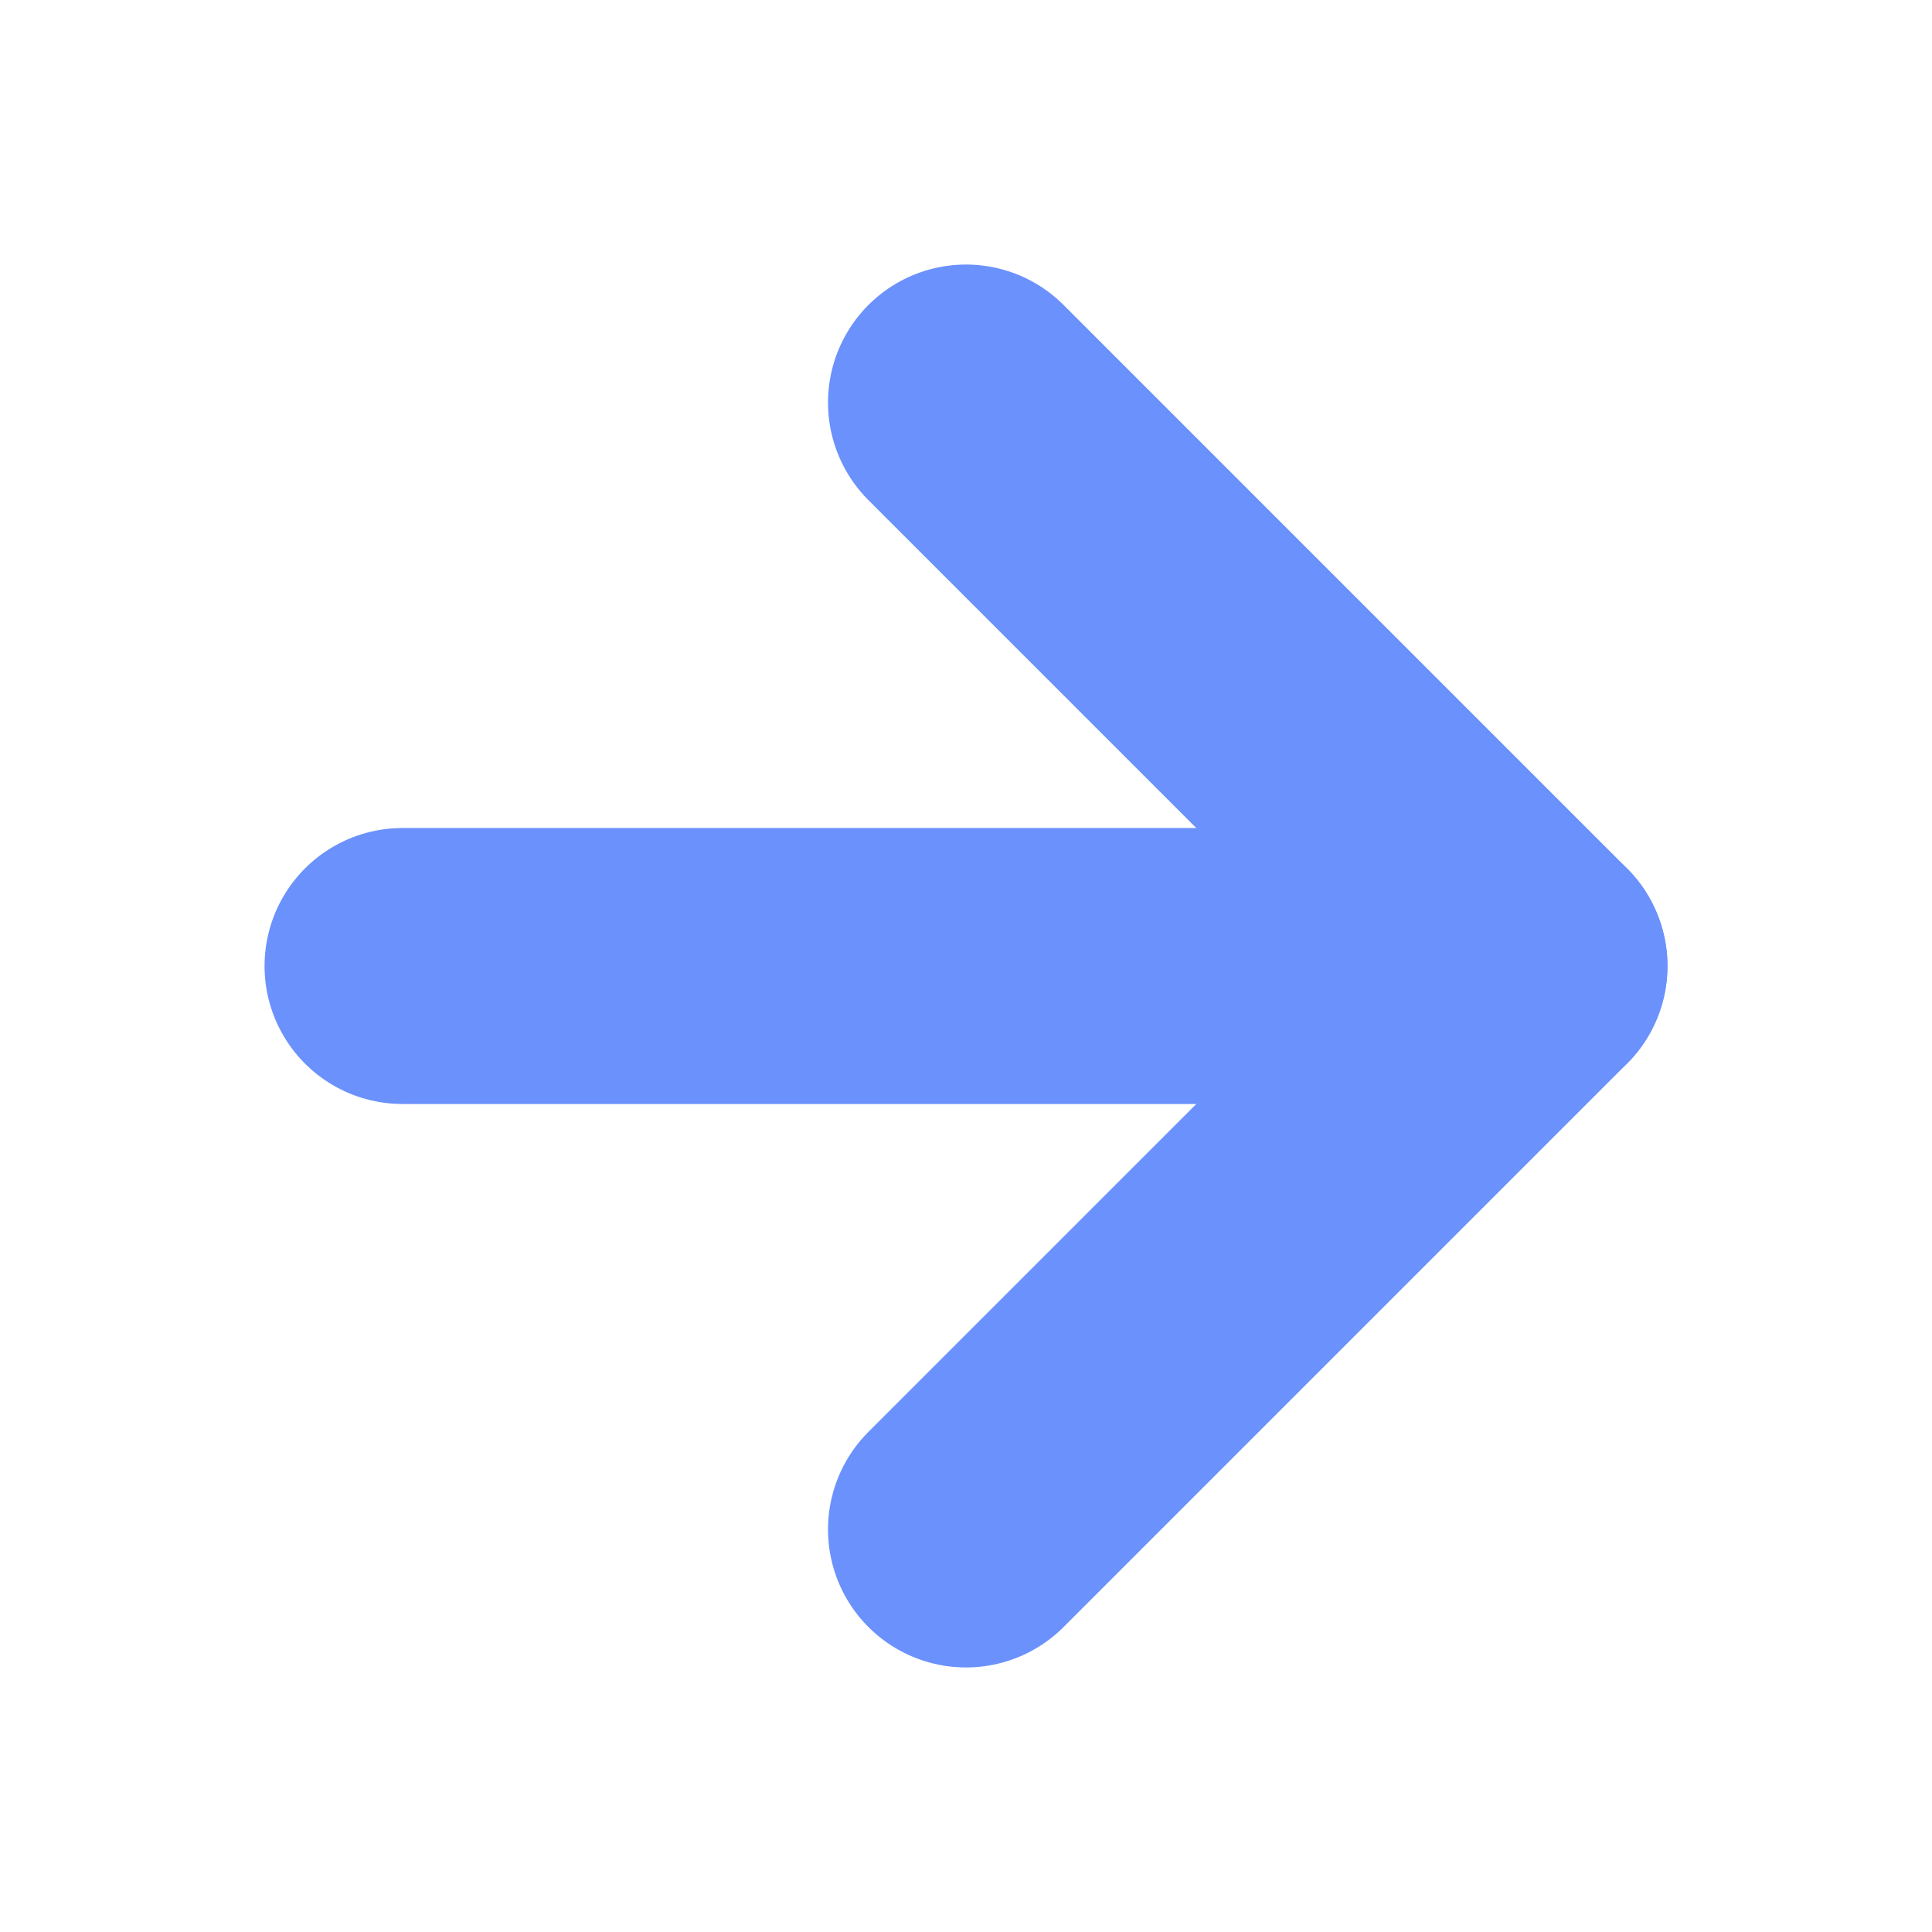 <svg width="14" height="14" viewBox="0 0 14 14" fill="none" xmlns="http://www.w3.org/2000/svg">
<path d="M2.917 7H11.083" stroke="#6B91FC" stroke-width="2" stroke-linecap="round" stroke-linejoin="round"/>
<path d="M7 2.917L11.083 7L7 11.083" stroke="#6B91FC" stroke-width="2" stroke-linecap="round" stroke-linejoin="round"/>
</svg>

